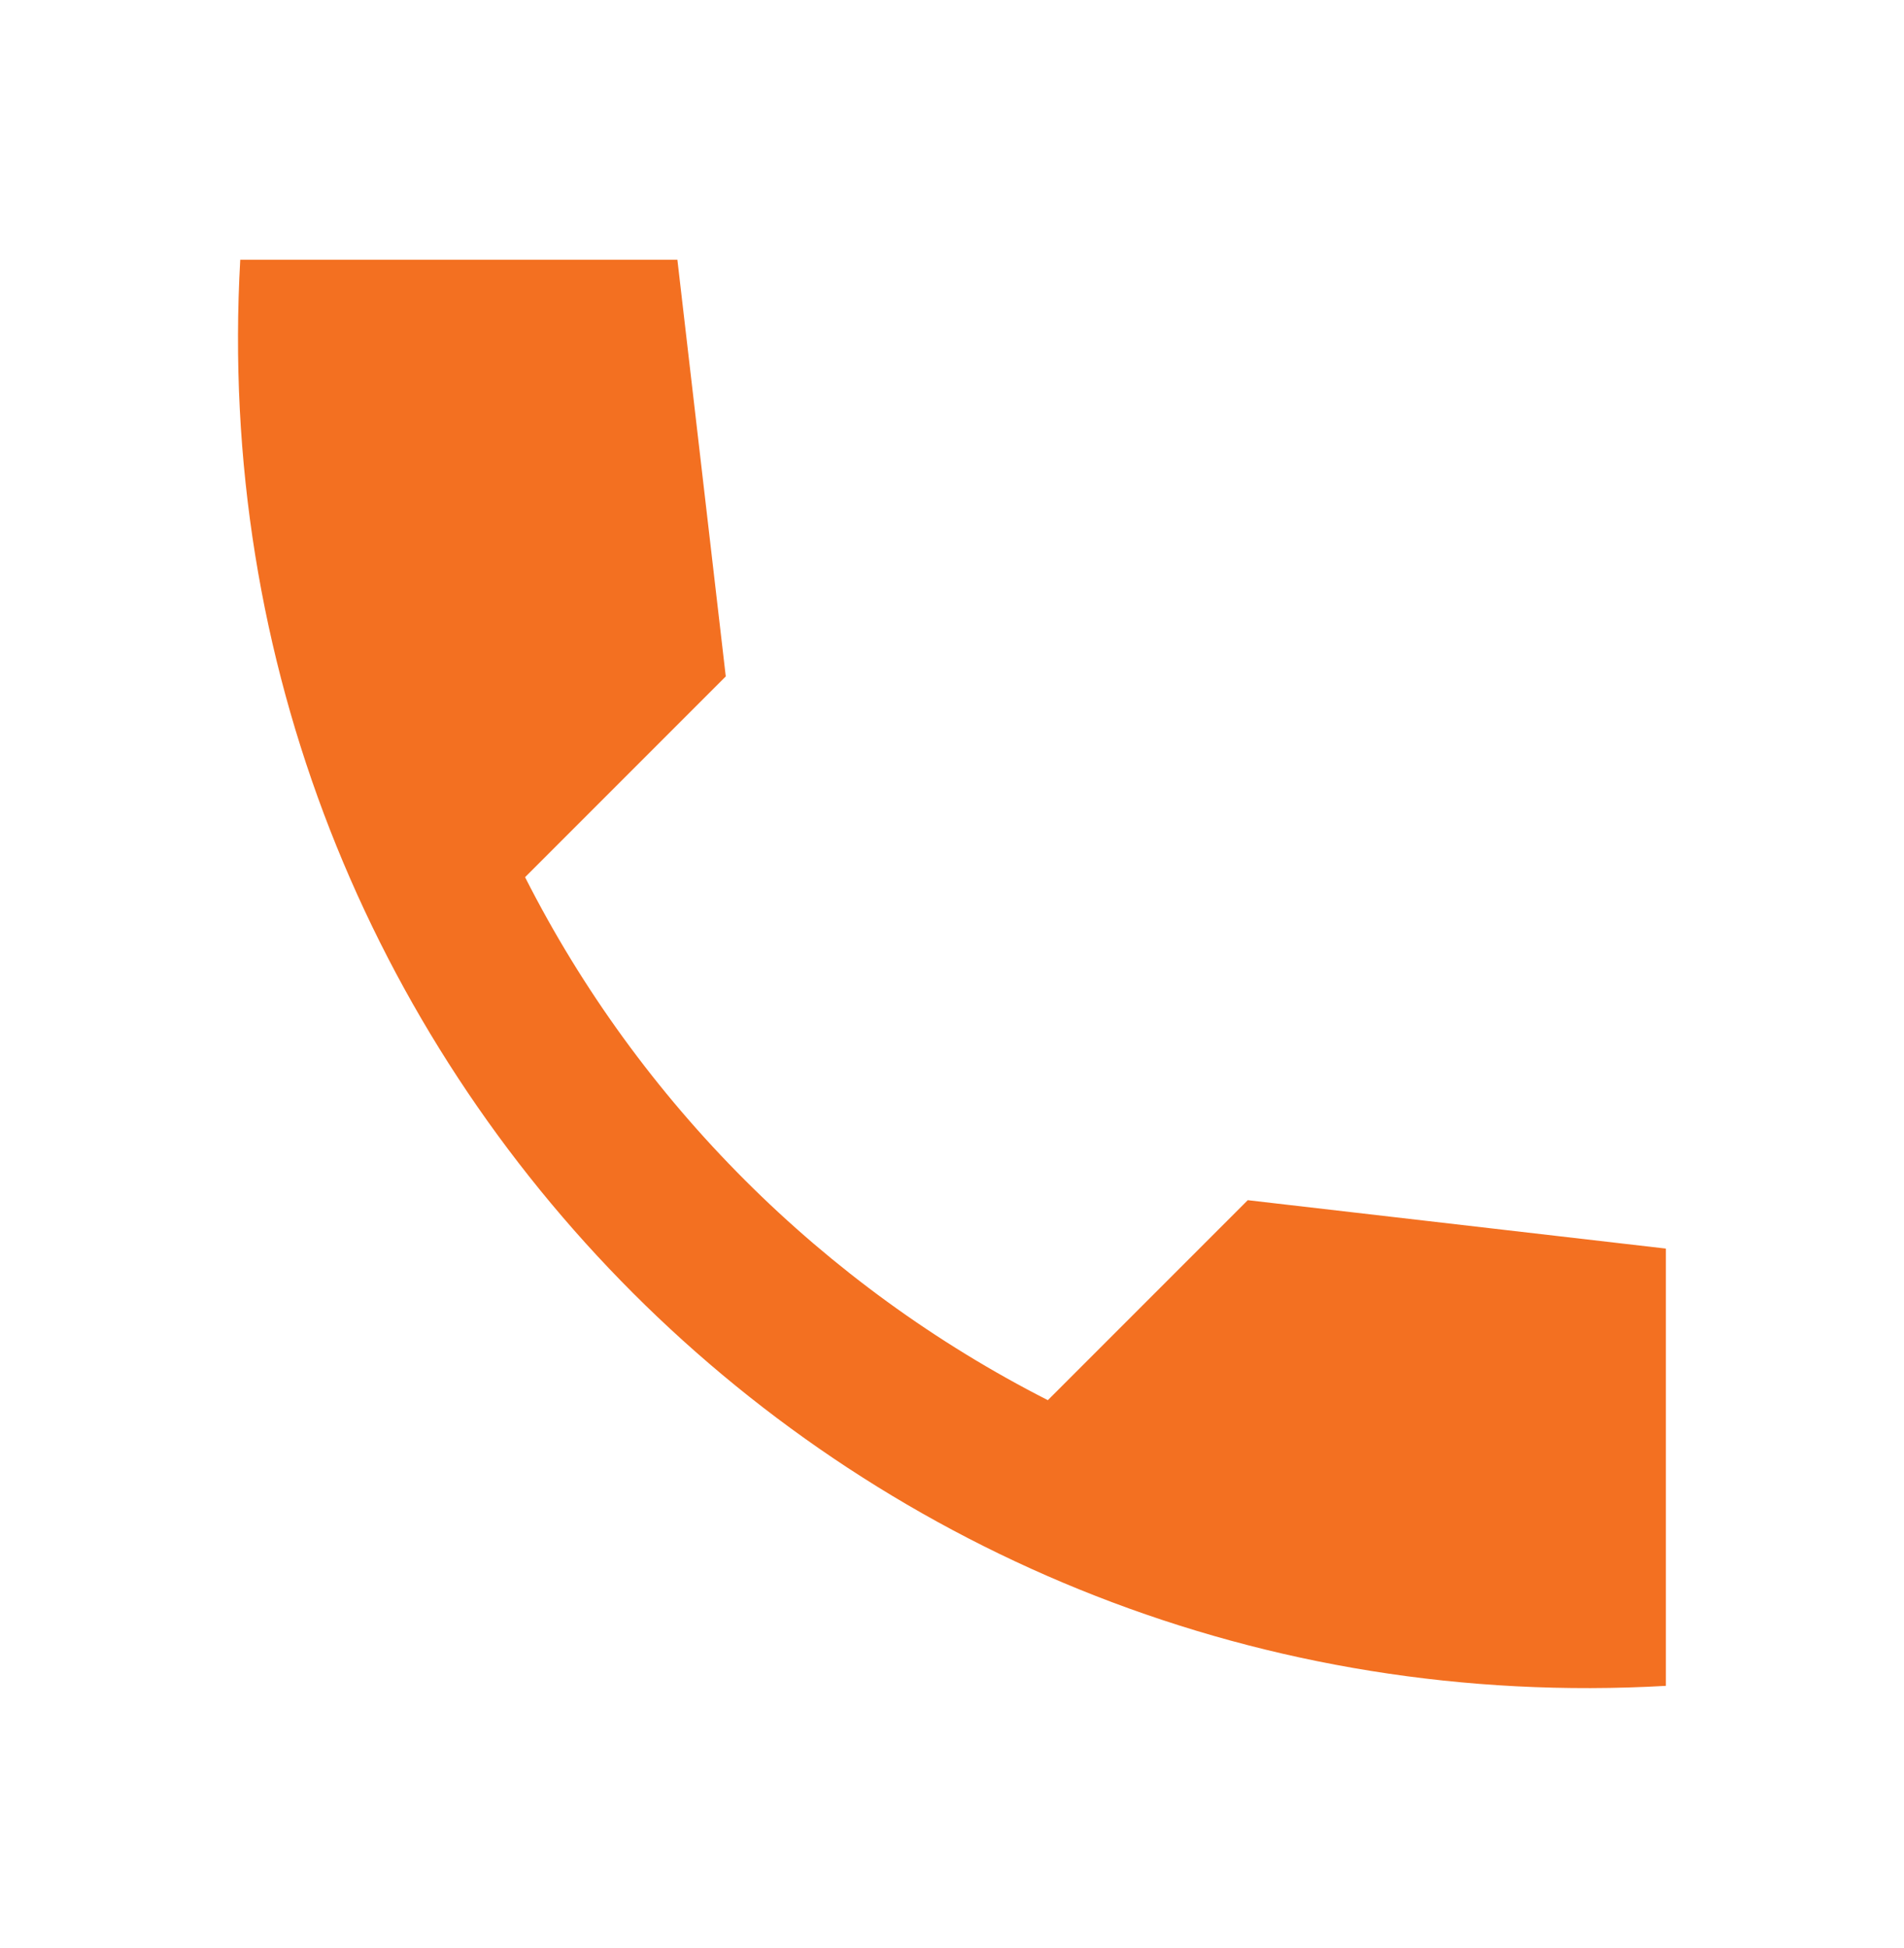 <svg width="44" height="45" viewBox="0 0 44 45" fill="none" xmlns="http://www.w3.org/2000/svg">
<path d="M38.497 28.845L28.835 27.727L24.215 32.347C19.027 29.707 14.774 25.472 12.134 20.265L16.772 15.627L15.654 6.002H5.552C4.489 24.665 19.834 40.01 38.497 38.947V28.845Z" fill="#F37021"/>
</svg>
